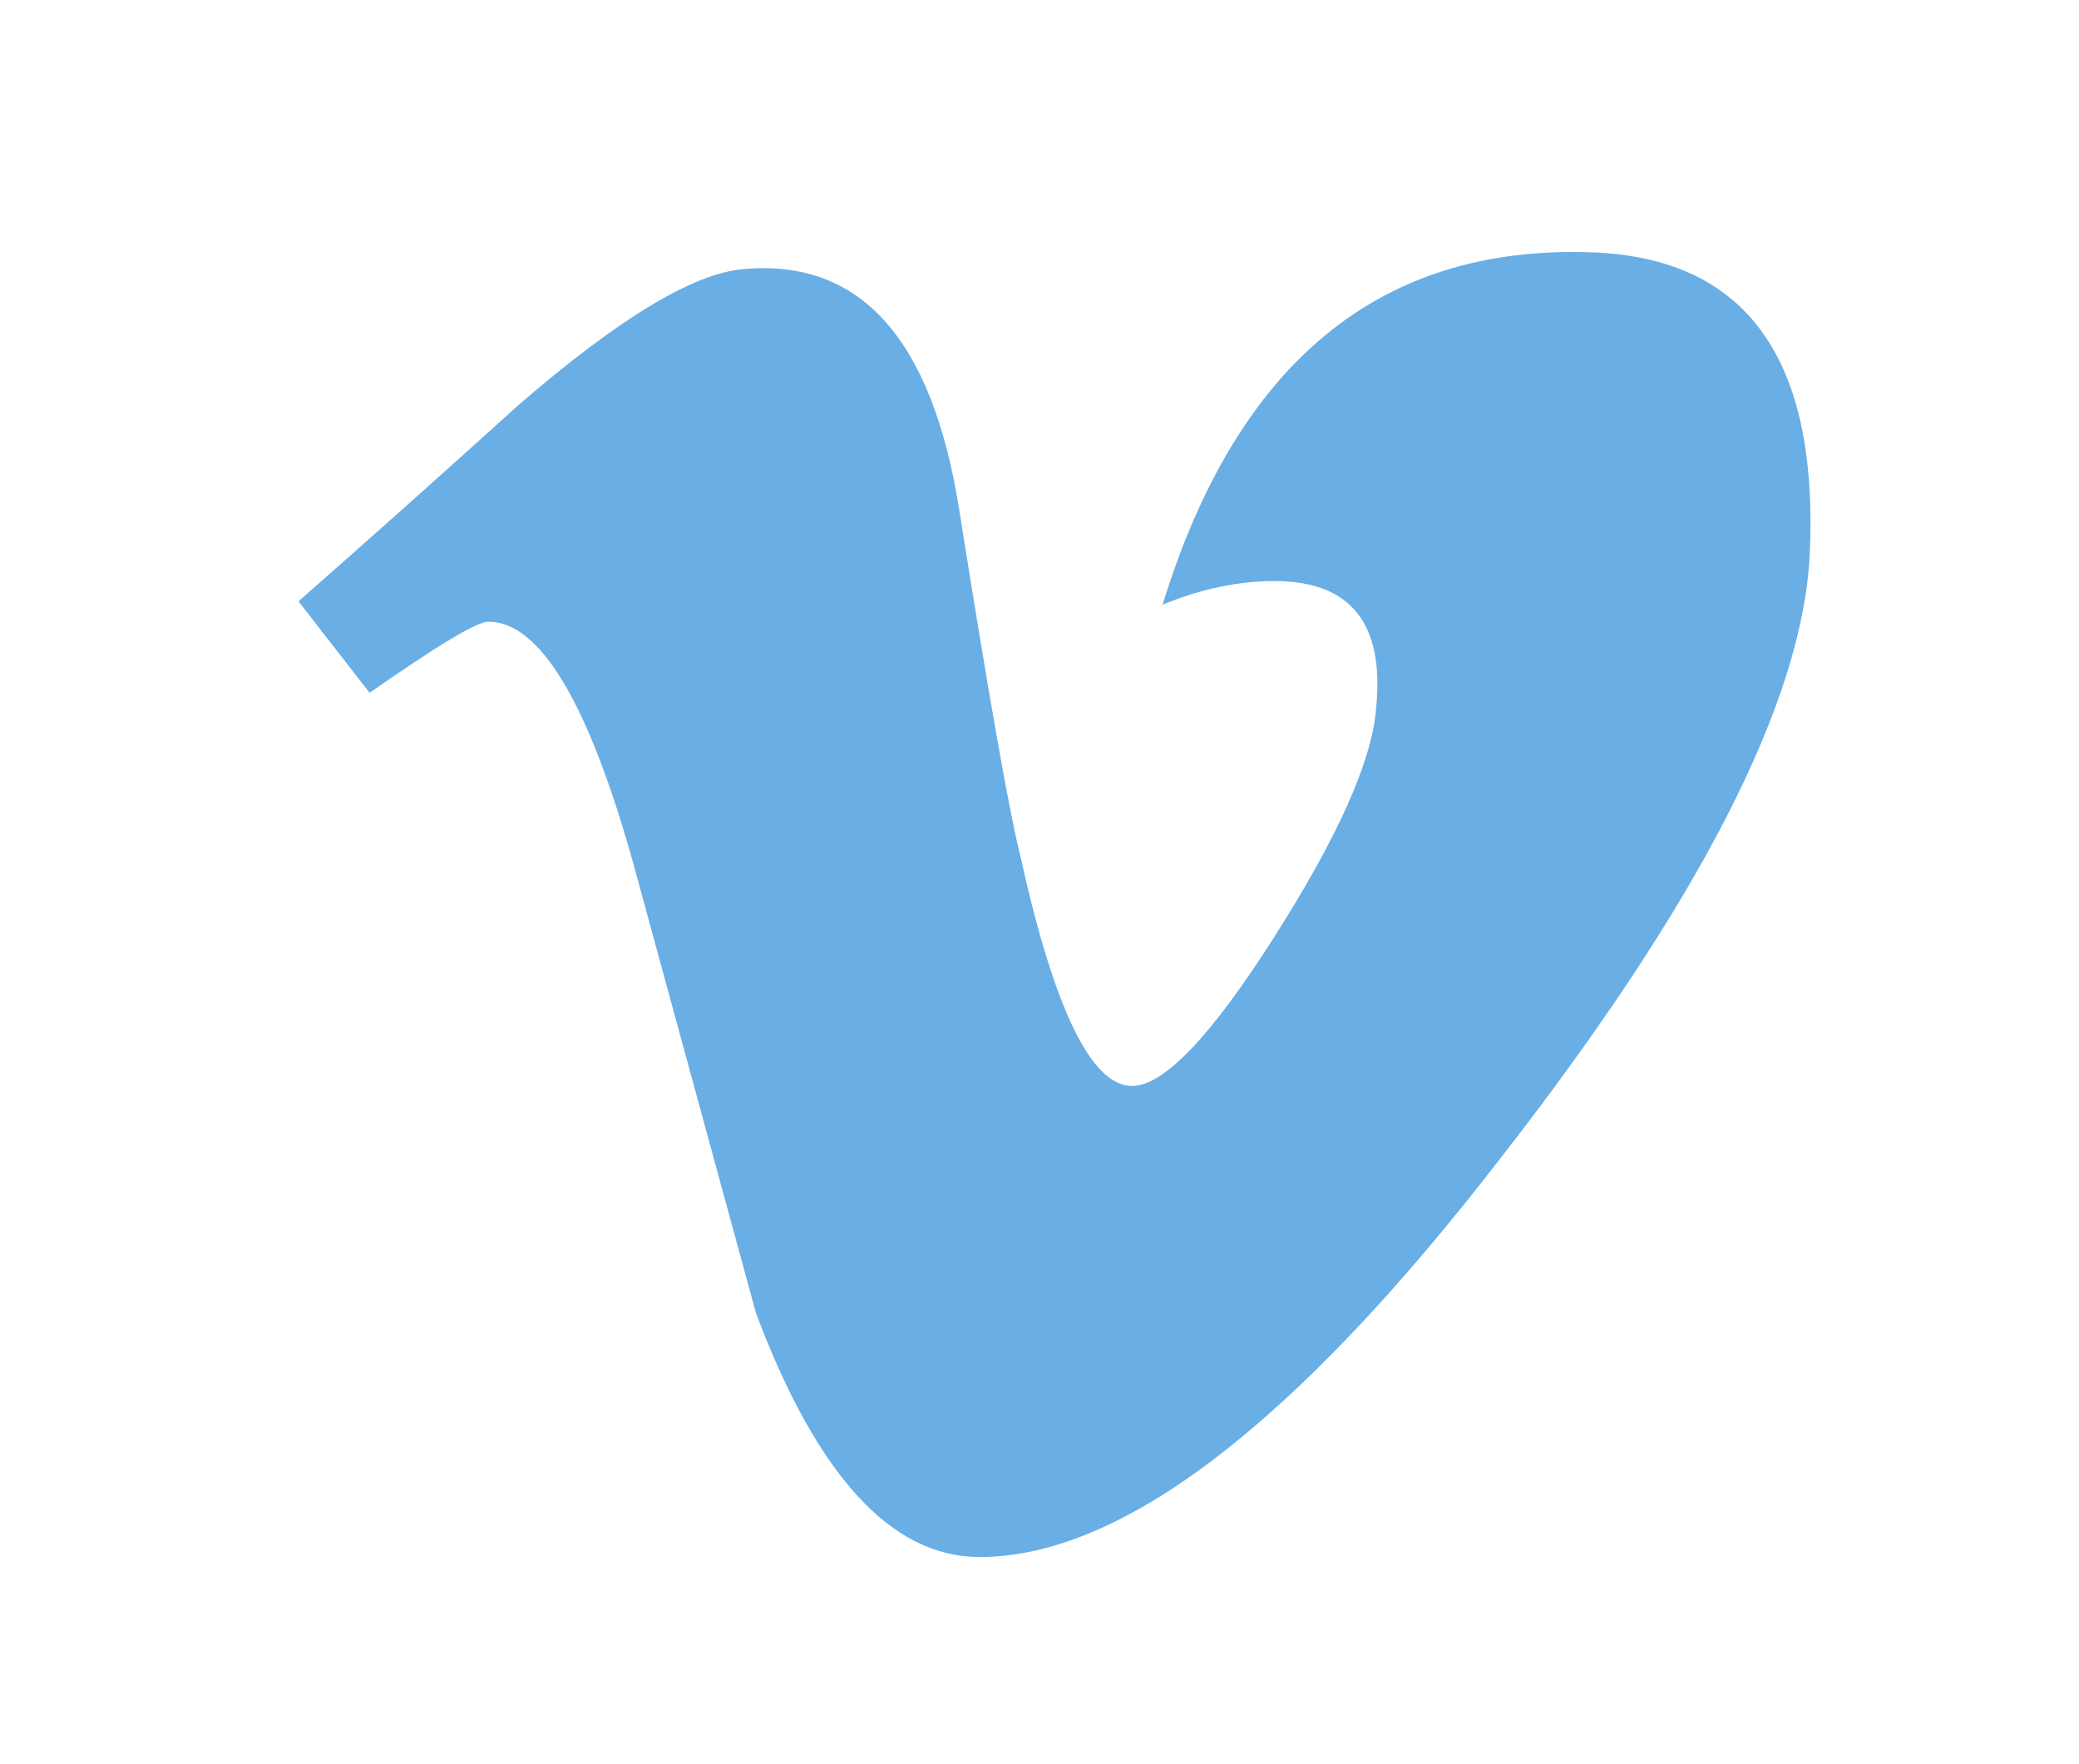 <svg width="33" height="28" viewBox="0 0 33 28" fill="none" xmlns="http://www.w3.org/2000/svg">
<path d="M28.726 8.791C28.618 11.122 26.987 14.313 23.831 18.365C20.568 22.596 17.807 24.712 15.549 24.712C14.15 24.712 12.967 23.421 11.999 20.839L10.062 13.739C9.345 11.158 8.574 9.867 7.75 9.867C7.57 9.867 6.943 10.243 5.867 10.996L4.738 9.544C5.911 8.513 7.076 7.473 8.234 6.425C9.811 5.062 10.995 4.345 11.784 4.273C13.648 4.094 14.795 5.367 15.226 8.092C15.692 11.032 16.015 12.861 16.194 13.578C16.732 16.016 17.323 17.236 17.969 17.236C18.471 17.236 19.224 16.447 20.228 14.869C21.232 13.291 21.77 12.09 21.841 11.265C21.985 9.903 21.447 9.222 20.228 9.222C19.654 9.222 19.062 9.347 18.453 9.598C19.636 5.761 21.895 3.897 25.23 4.004C27.704 4.076 28.869 5.672 28.726 8.791L28.726 8.791Z" fill="#69AEE5"/>
</svg>
